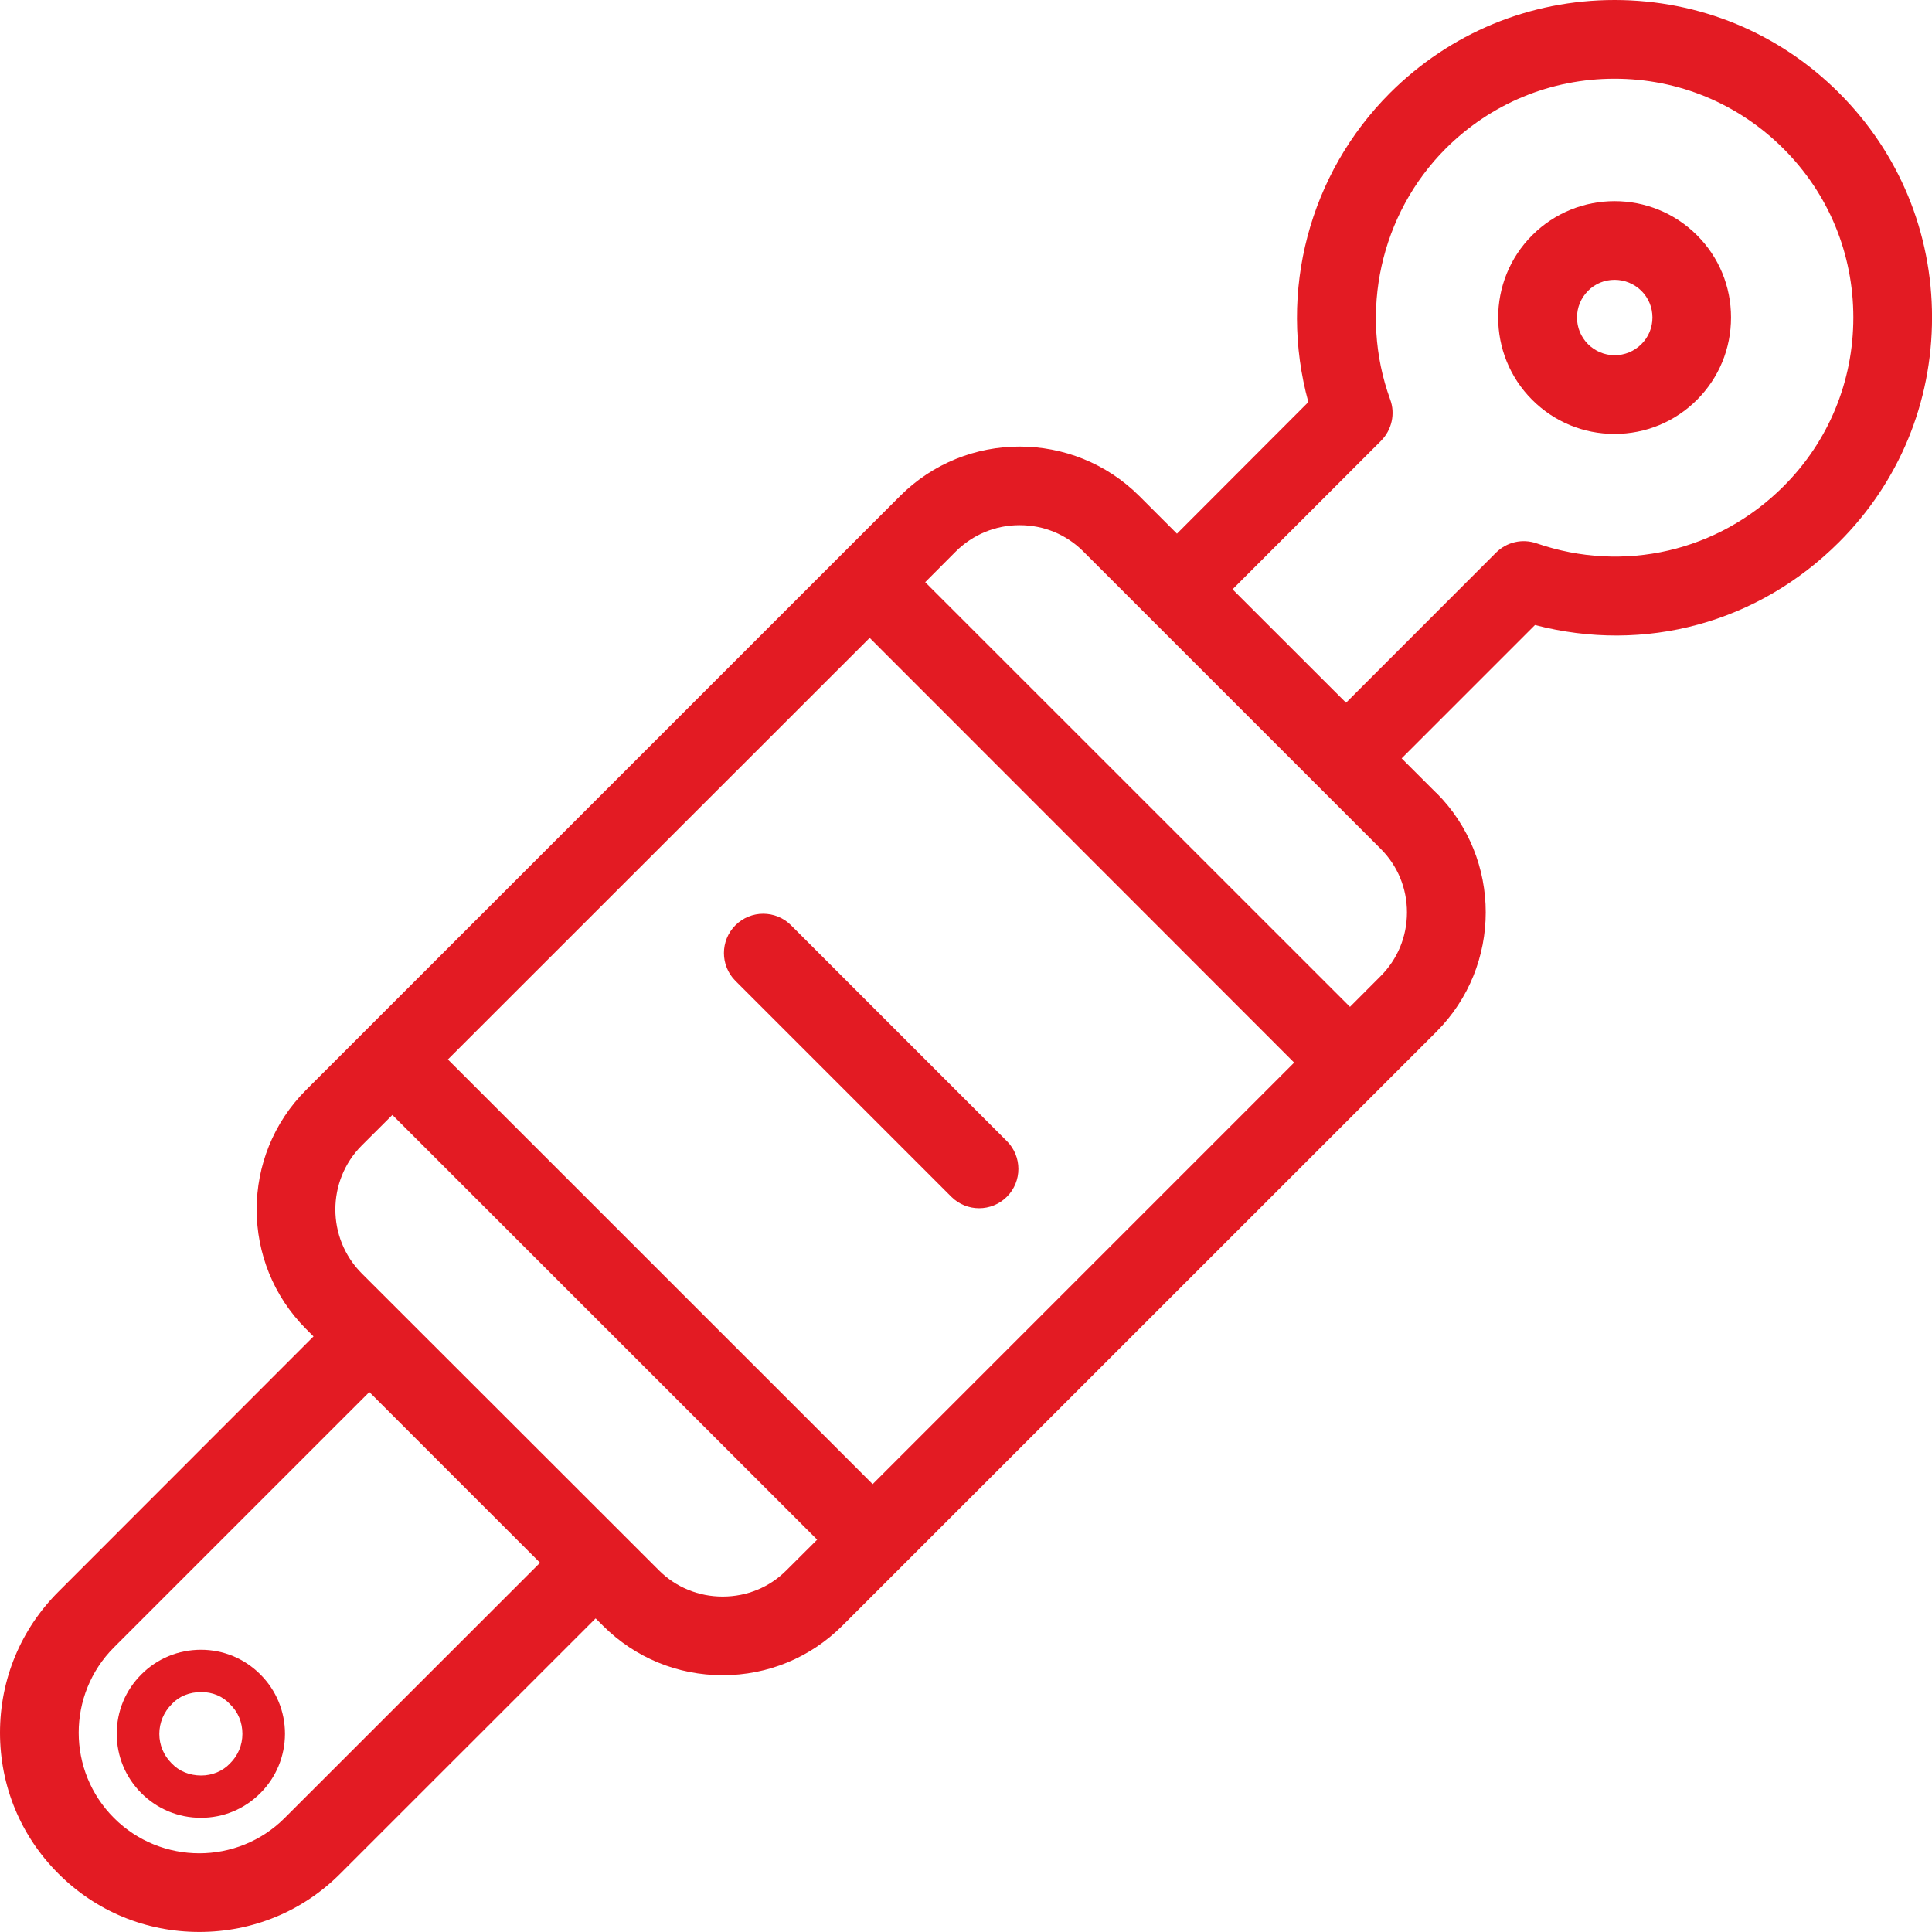<svg width="79" height="79" viewBox="0 0 79 79" fill="none" xmlns="http://www.w3.org/2000/svg">
<g clip-path="url(#clip0_448_1767)">
<path d="M5.779 73.322C6.427 73.972 7.295 74.331 8.216 74.331C9.132 74.331 9.995 73.975 10.644 73.324C11.294 72.676 11.65 71.813 11.653 70.896C11.653 69.98 11.296 69.117 10.646 68.468C9.997 67.818 9.134 67.459 8.218 67.459C7.295 67.459 6.43 67.816 5.781 68.466C5.131 69.114 4.772 69.977 4.774 70.896C4.774 71.813 5.131 72.674 5.779 73.322ZM7.029 69.675C7.323 69.361 7.748 69.189 8.229 69.189C8.688 69.189 9.104 69.357 9.409 69.688C9.742 70.012 9.912 70.437 9.912 70.898C9.912 71.356 9.733 71.783 9.409 72.103L9.399 72.113C9.107 72.422 8.679 72.601 8.229 72.601C7.75 72.601 7.323 72.427 7.018 72.103L7.009 72.094C6.691 71.776 6.515 71.351 6.515 70.898C6.515 70.445 6.694 70.007 7.029 69.677V69.675Z" fill="#E31B23"/>
<path d="M62.653 16.352C63.552 17.249 64.748 17.745 66.021 17.743C67.294 17.743 68.49 17.249 69.389 16.35C70.287 15.452 70.782 14.257 70.782 12.983C70.782 11.71 70.289 10.515 69.389 9.617C67.532 7.761 64.51 7.761 62.653 9.617C60.796 11.474 60.796 14.495 62.653 16.352ZM64.935 11.891C65.222 11.601 65.609 11.442 66.021 11.442C66.433 11.442 66.822 11.603 67.118 11.893C67.408 12.185 67.569 12.571 67.569 12.983C67.569 13.396 67.408 13.784 67.116 14.074C66.822 14.366 66.431 14.527 66.017 14.525C65.605 14.525 65.218 14.355 64.935 14.074C64.645 13.782 64.484 13.396 64.484 12.983C64.484 12.571 64.645 12.183 64.937 11.891H64.935Z" fill="#E31B23"/>
<path d="M58.73 32.424L57.314 31.01L62.766 25.557C67.262 26.729 71.894 25.471 75.202 22.165C77.654 19.716 79.002 16.457 79.002 12.983C79.002 9.512 77.654 6.253 75.205 3.804C75.2 3.8 75.196 3.795 75.192 3.791C72.744 1.346 69.488 0 66.019 0C62.554 0 59.295 1.35 56.837 3.802C53.531 7.108 52.262 11.929 53.499 16.442L48.126 21.822L46.582 20.278C43.882 17.588 39.498 17.588 36.808 20.278L12.513 44.571C9.821 47.263 9.823 51.646 12.513 54.34L12.82 54.647L2.389 65.085C0.848 66.624 0 68.672 0 70.851C0 73.028 0.846 75.074 2.383 76.609C2.389 76.615 2.396 76.619 2.4 76.626C3.931 78.156 5.972 78.998 8.151 78.998C10.334 78.998 12.38 78.152 13.913 76.615L24.355 66.177L24.664 66.484C25.969 67.785 27.706 68.5 29.55 68.5C31.396 68.5 33.131 67.783 34.438 66.482L58.733 42.19C61.425 39.496 61.425 35.114 58.733 32.42L58.73 32.424ZM22.081 63.902L11.64 74.339C9.716 76.263 6.584 76.263 4.661 74.339C2.737 72.416 2.737 69.286 4.661 67.36L15.102 56.921L22.081 63.9V63.902ZM72.927 6.08L72.933 6.086C74.771 7.924 75.784 10.373 75.784 12.983C75.784 15.596 74.769 18.05 72.927 19.887C70.261 22.552 66.392 23.445 62.833 22.217C62.249 22.015 61.611 22.161 61.169 22.601L55.04 28.734L50.399 24.097L56.472 18.024C56.914 17.578 57.06 16.914 56.846 16.337C55.553 12.782 56.444 8.754 59.111 6.08C60.959 4.233 63.413 3.218 66.019 3.218C68.625 3.218 71.079 4.233 72.927 6.08ZM44.296 22.547L44.302 22.554L56.451 34.702L56.461 34.713C57.151 35.402 57.531 36.323 57.531 37.308C57.531 38.298 57.146 39.225 56.449 39.919L55.201 41.17L37.832 23.805L39.079 22.554C39.781 21.856 40.711 21.472 41.696 21.474C42.681 21.474 43.602 21.854 44.296 22.547ZM26.948 64.215L26.944 64.211L14.787 52.065C13.355 50.627 13.355 48.285 14.787 46.844L16.045 45.59L33.414 62.957L32.156 64.211C31.467 64.904 30.542 65.284 29.55 65.284C28.562 65.284 27.639 64.904 26.948 64.215ZM18.316 43.319L35.561 26.083L52.919 43.45L35.683 60.686L18.314 43.321L18.316 43.319Z" fill="#E31B23"/>
<path d="M41.172 46.661L32.345 37.834C31.718 37.207 30.698 37.207 30.072 37.834C29.445 38.461 29.445 39.481 30.072 40.108L38.899 48.935C39.526 49.562 40.545 49.562 41.172 48.935C41.799 48.308 41.799 47.288 41.172 46.661Z" fill="#E31B23"/>
</g>
<defs>
<clipPath id="clip0_448_1767">
<rect width="79" height="79" fill="white"/>
</clipPath>
</defs>
</svg>
